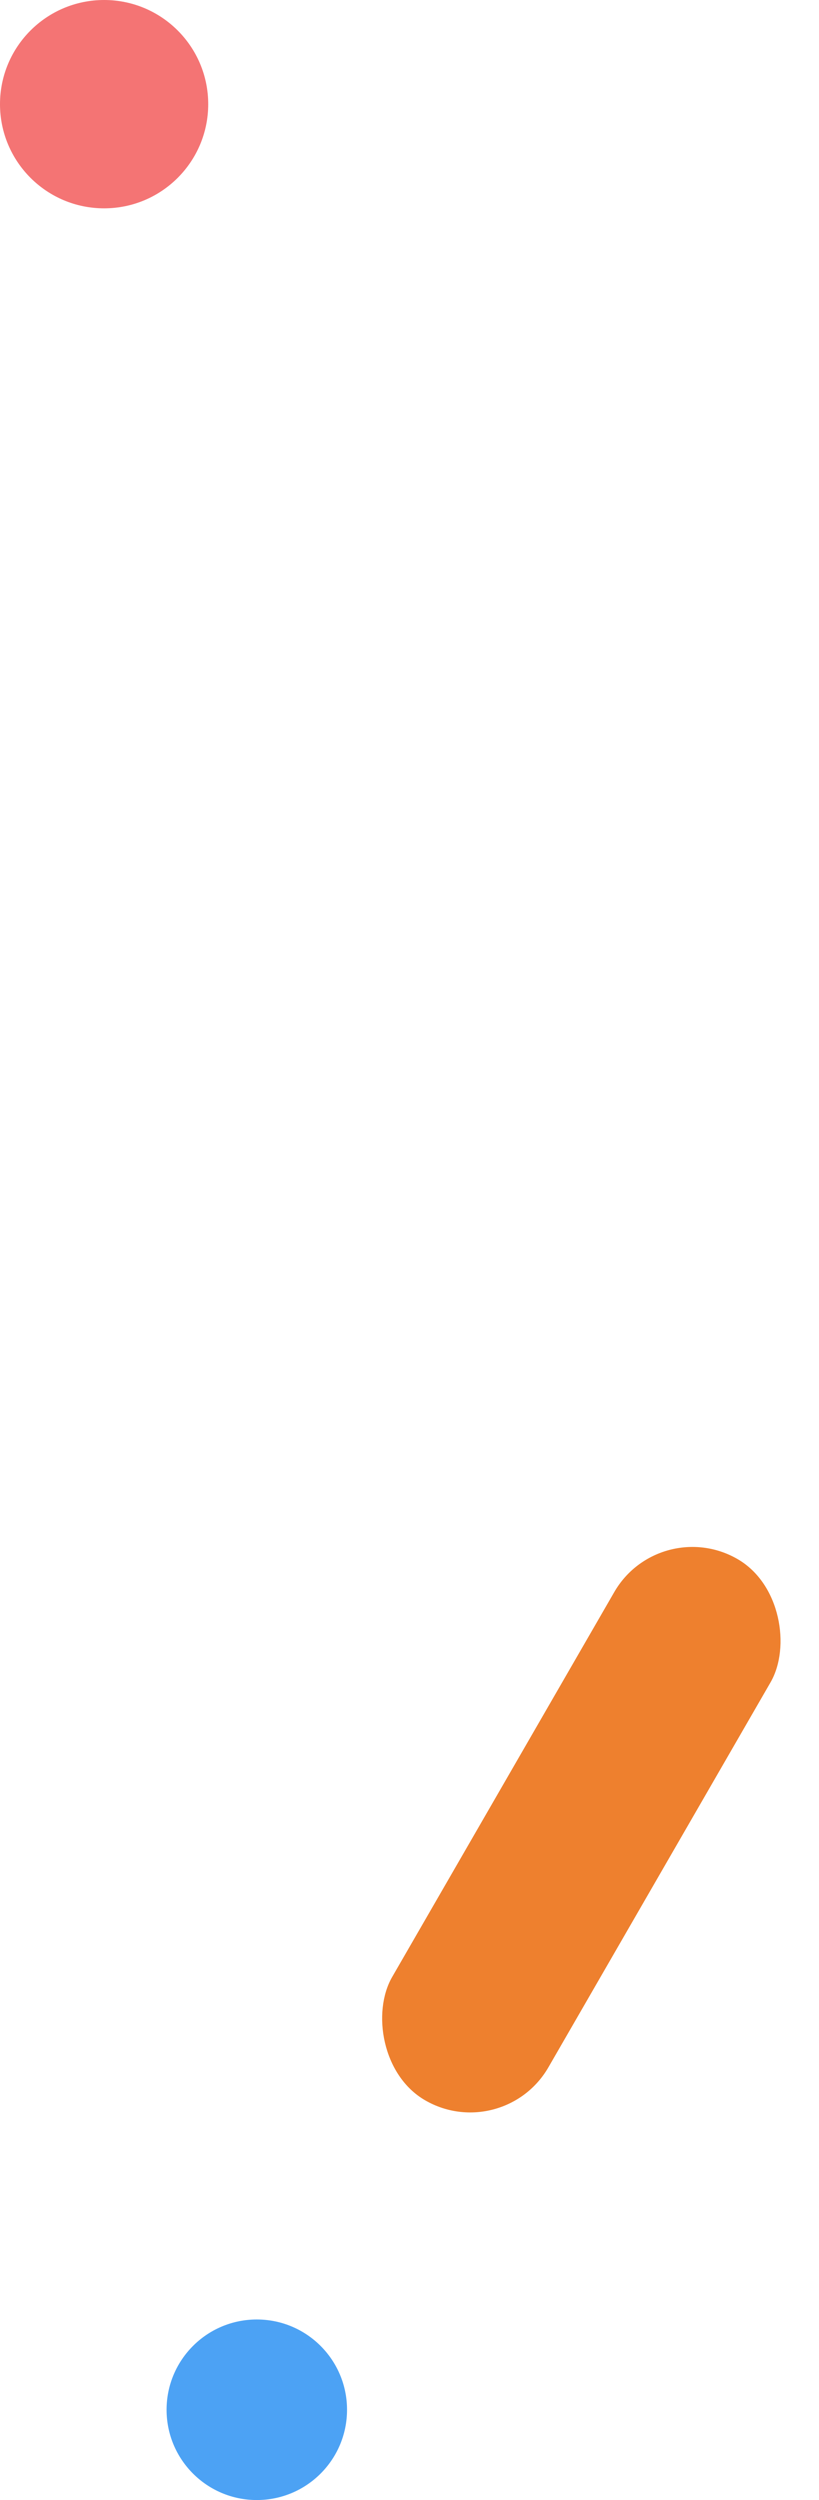 <svg width="59" height="180" viewBox="0 0 59 180" fill="none" xmlns="http://www.w3.org/2000/svg">
<circle cx="18.5" cy="173.5" r="6.5" fill="#4CA2F4"/>
<rect x="47.5" y="109" width="13" height="45" rx="6.5" transform="rotate(30 47.5 109)" fill="#EE802E"/>
<circle cx="7.5" cy="7.5" r="7.5" fill="#F47474"/>
</svg>
